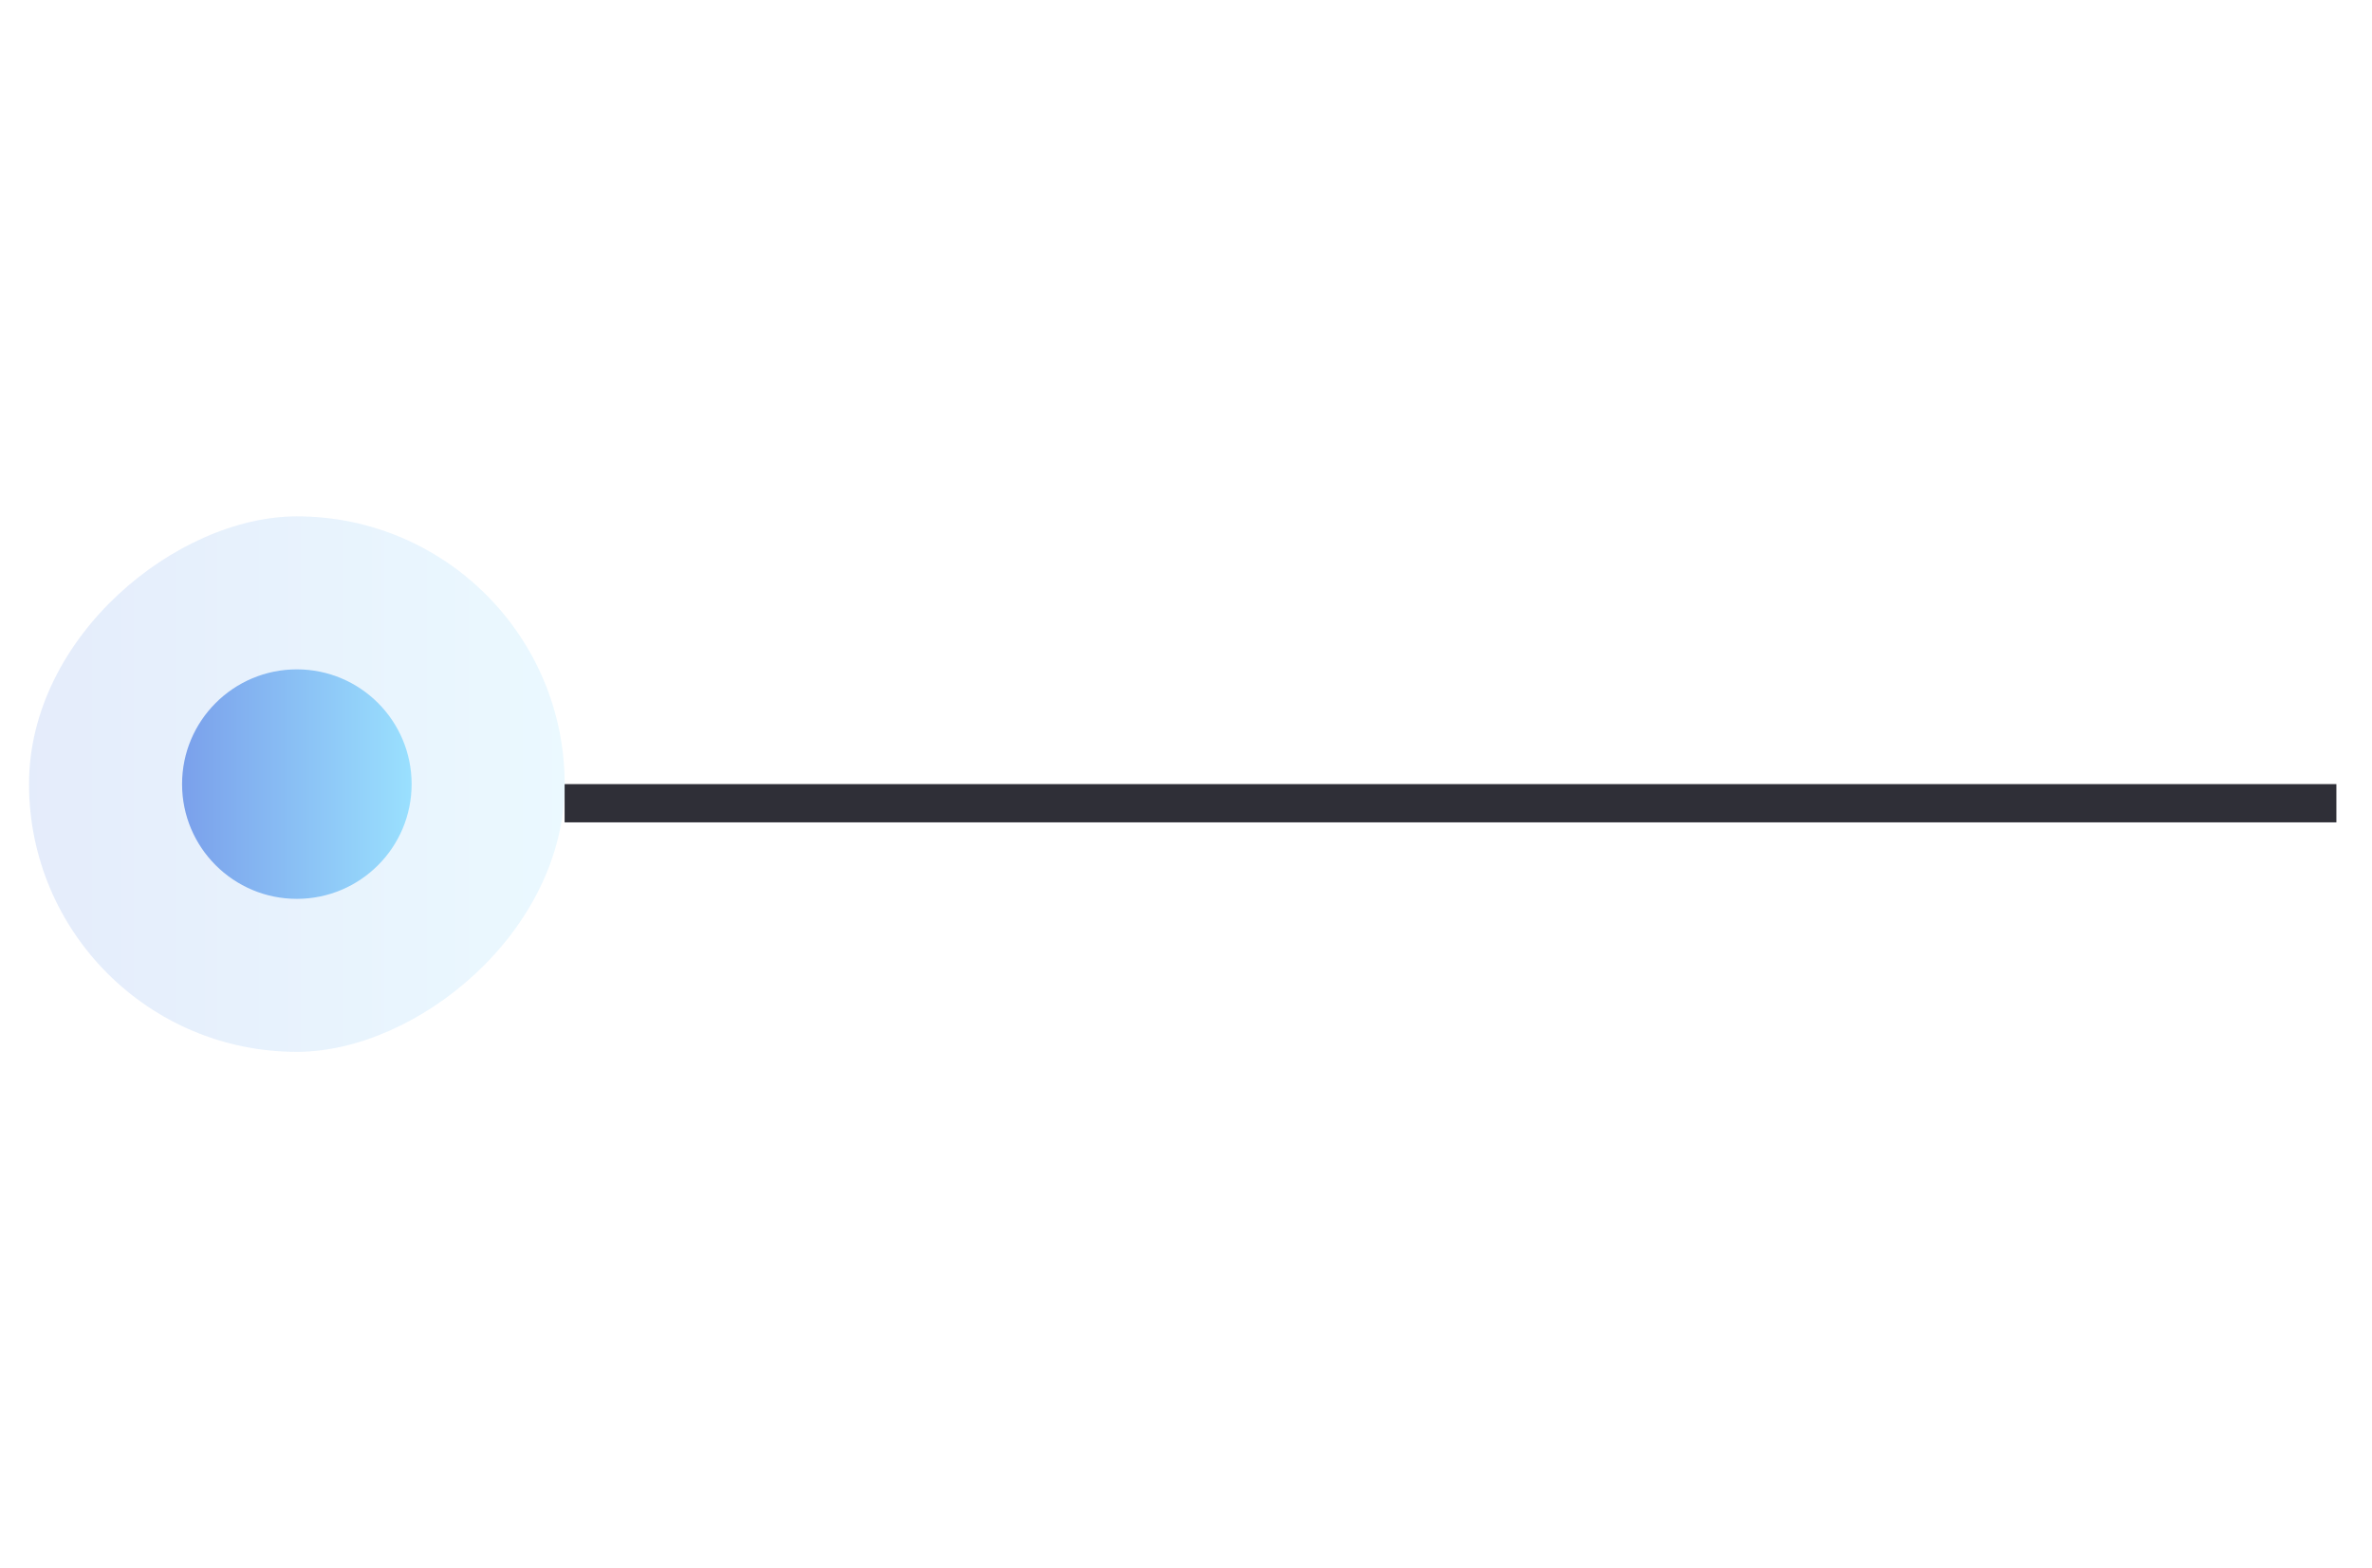 <svg xmlns="http://www.w3.org/2000/svg" width="62" height="41" fill="none"><path stroke="#2F2F37" d="M61.069 21H14.758"/><rect width="14" height="14" x="14.759" y="13.5" fill="url(#a)" fill-opacity=".2" rx="7" transform="rotate(90 14.759 13.5)"/><circle cx="7.759" cy="20.5" r="3" fill="url(#b)" transform="rotate(90 7.759 20.5)"/><defs><linearGradient id="a" x1="21.759" x2="21.759" y1="13.5" y2="27.5" gradientUnits="userSpaceOnUse"><stop stop-color="#9AE0FE"/><stop offset="1" stop-color="#7AA0EB"/></linearGradient><linearGradient id="b" x1="7.759" x2="7.759" y1="17.5" y2="23.5" gradientUnits="userSpaceOnUse"><stop stop-color="#9AE0FE"/><stop offset="1" stop-color="#7AA0EB"/></linearGradient></defs></svg>